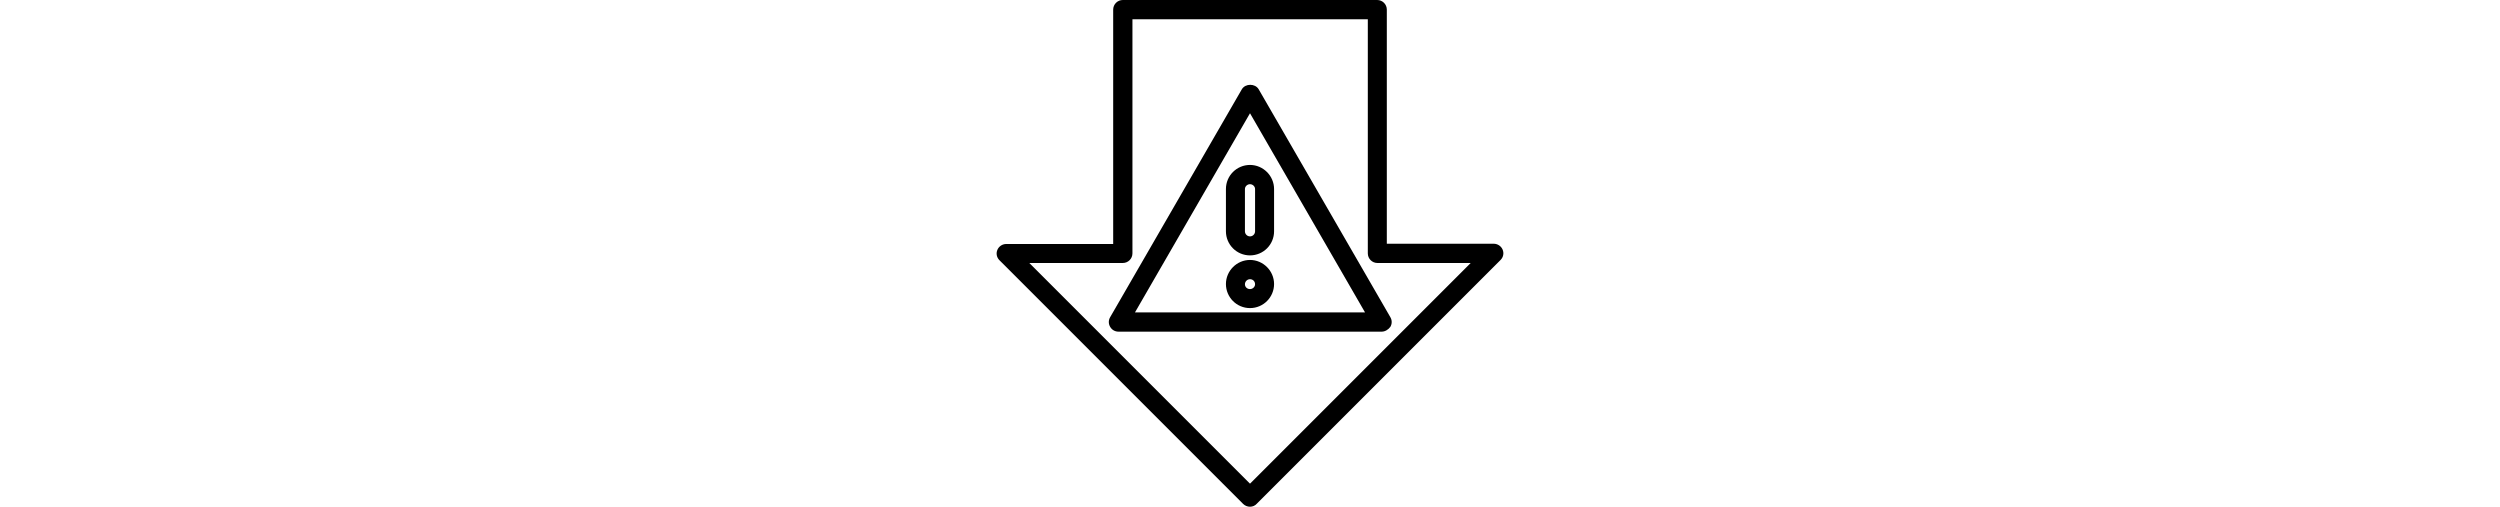 <svg height="40.538" id="Layer_1" version="1.1" viewBox="0 0 200 200" x="0px" xml:space="preserve" xmlns="http://www.w3.org/2000/svg" xmlns:xlink="http://www.w3.org/1999/xlink" y="0px"> <g> <path class="st0" d="M100,200c-1,0-2-0.4-2.7-1.1L1.1,102.7c-1.1-1.1-1.4-2.7-0.8-4.1c0.6-1.4,2-2.3,3.5-2.3H46V3.8
		C46,1.7,47.7,0,49.8,0h100.4c2.1,0,3.8,1.7,3.8,3.8v92.4h42.2c1.5,0,2.9,0.9,3.5,2.3c0.6,1.4,0.3,3-0.8,4.1l-96.2,96.2
		C102,199.6,101,200,100,200z M12.9,103.8l87.1,87.1l87.1-87.1h-36.8c-2.1,0-3.8-1.7-3.8-3.8V7.6H53.6V100c0,2.1-1.7,3.8-3.8,3.8
		H12.9z"></path> <path class="st0" d="M152,130.9H48.1c-1.4,0-2.6-0.7-3.3-1.9c-0.7-1.2-0.7-2.6,0-3.8l52-90c1.4-2.3,5.2-2.3,6.6,0l52,90
		c0.7,1.2,0.7,2.6,0,3.8C154.6,130.1,153.3,130.9,152,130.9z M54.6,123.3h90.8L100,44.7L54.6,123.3z"></path> <path class="st0" d="M100,100.8c-5.3,0-9.5-4.3-9.5-9.5V74.6c0-5.3,4.3-9.5,9.5-9.5s9.5,4.3,9.5,9.5v16.7
		C109.5,96.5,105.3,100.8,100,100.8z M100,72.7c-1.1,0-2,0.9-2,1.9v16.7c0,1.1,0.9,2,2,2s2-0.9,2-2V74.6
		C102,73.6,101.1,72.7,100,72.7z"></path> <path class="st0" d="M100,121.6c-5.3,0-9.5-4.3-9.5-9.5s4.3-9.5,9.5-9.5s9.5,4.3,9.5,9.5S105.3,121.6,100,121.6z M100,110.2
		c-1.1,0-2,0.9-2,2c0,1.1,0.9,1.9,2,1.9s2-0.9,2-1.9C102,111,101.1,110.2,100,110.2z"></path> </g> </svg>